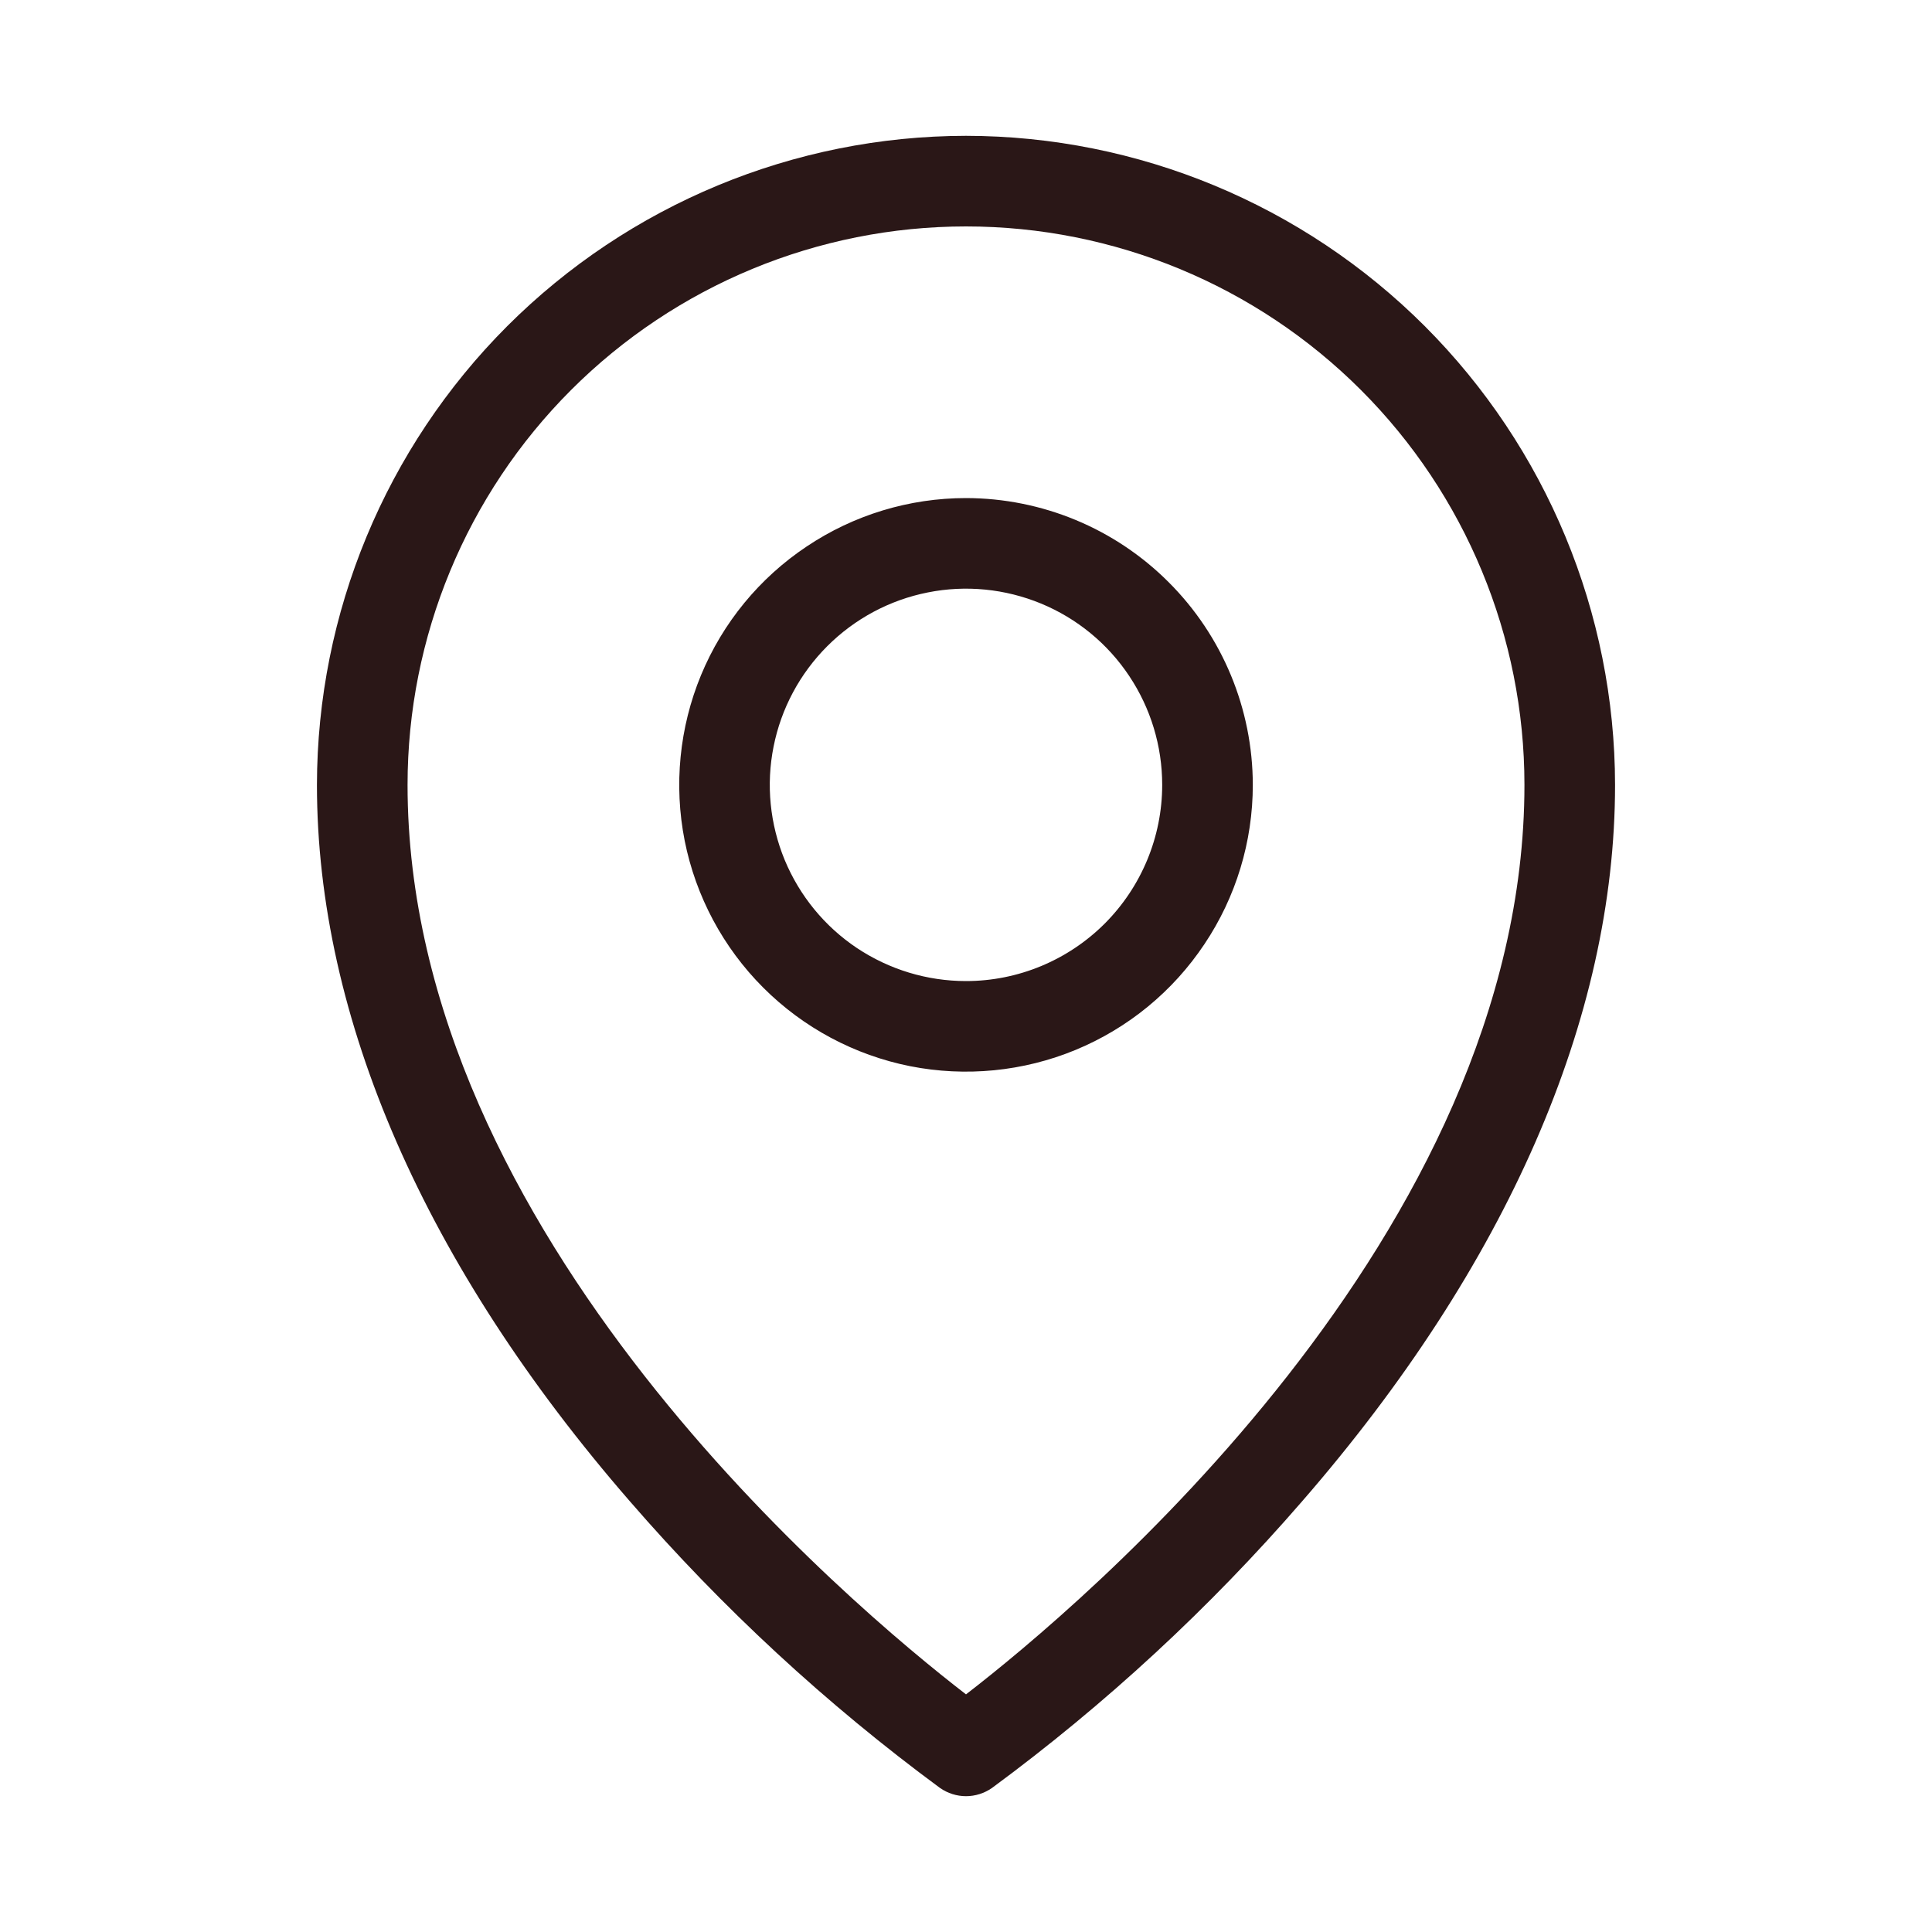 <?xml version="1.0" encoding="UTF-8"?> <svg xmlns="http://www.w3.org/2000/svg" width="20" height="20" viewBox="0 0 20 20" fill="none"> <path d="M10 5.156C9.413 5.156 8.839 5.33 8.351 5.657C7.862 5.983 7.482 6.446 7.257 6.989C7.033 7.531 6.974 8.128 7.088 8.704C7.203 9.28 7.486 9.809 7.901 10.224C8.316 10.639 8.845 10.922 9.421 11.037C9.997 11.151 10.594 11.092 11.136 10.868C11.679 10.643 12.142 10.263 12.468 9.774C12.795 9.286 12.969 8.712 12.969 8.125C12.968 7.338 12.655 6.583 12.098 6.027C11.542 5.47 10.787 5.157 10 5.156ZM10 10.156C9.598 10.156 9.206 10.037 8.871 9.814C8.537 9.591 8.277 9.273 8.123 8.902C7.97 8.531 7.929 8.123 8.008 7.729C8.086 7.335 8.28 6.973 8.564 6.689C8.848 6.405 9.21 6.211 9.604 6.133C9.998 6.054 10.406 6.095 10.777 6.248C11.149 6.402 11.466 6.662 11.689 6.997C11.912 7.331 12.031 7.723 12.031 8.125C12.031 8.664 11.816 9.18 11.436 9.561C11.055 9.941 10.539 10.156 10 10.156V10.156ZM10 1.406C8.219 1.408 6.511 2.117 5.251 3.376C3.992 4.636 3.283 6.344 3.281 8.125C3.281 10.54 4.402 13.104 6.521 15.542C7.478 16.647 8.555 17.642 9.731 18.509C9.81 18.564 9.904 18.594 10 18.594C10.096 18.594 10.19 18.564 10.269 18.509C11.445 17.642 12.522 16.647 13.479 15.542C15.598 13.104 16.719 10.54 16.719 8.125C16.717 6.344 16.008 4.636 14.749 3.376C13.489 2.117 11.781 1.408 10 1.406V1.406ZM10 17.54C8.826 16.635 4.219 12.783 4.219 8.125C4.219 6.592 4.828 5.121 5.912 4.037C6.996 2.953 8.467 2.344 10 2.344C11.533 2.344 13.004 2.953 14.088 4.037C15.172 5.121 15.781 6.592 15.781 8.125C15.781 12.783 11.174 16.635 10 17.54Z" fill="#2A1717"></path> </svg> 
